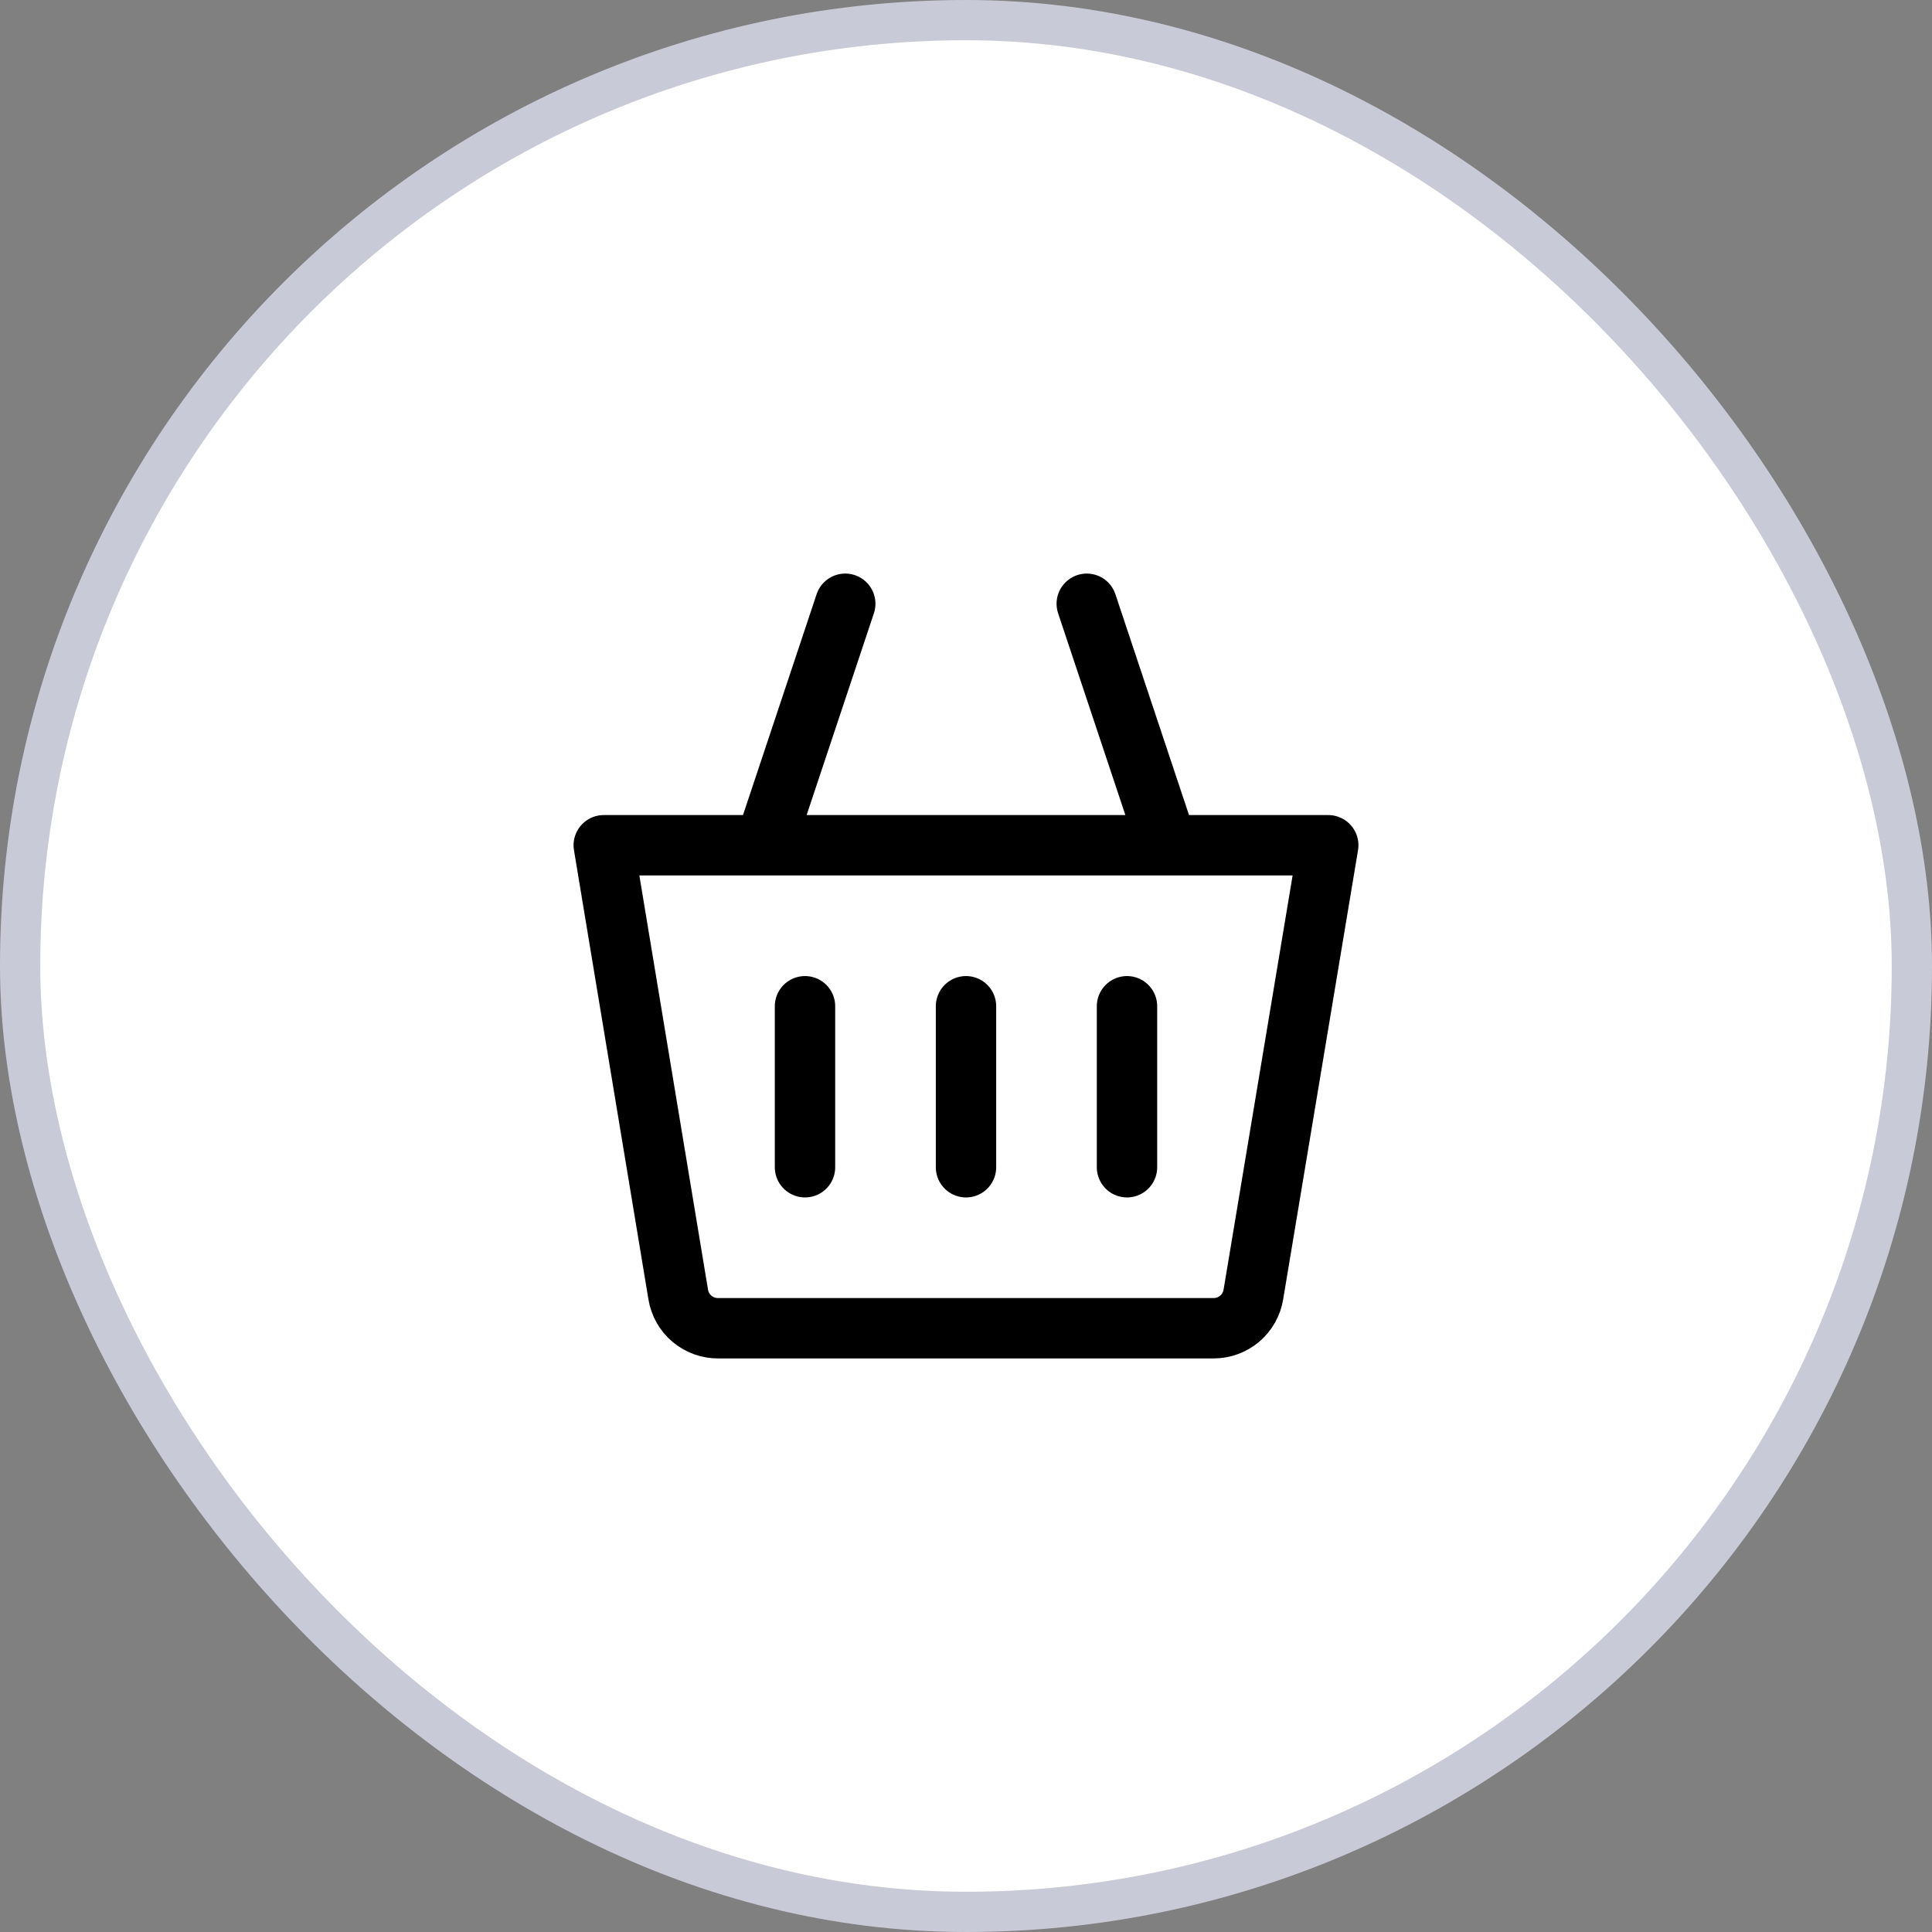 <svg width="48" height="48" viewBox="0 0 48 48" fill="none" xmlns="http://www.w3.org/2000/svg">
<rect x="0" y="0" width="48" height="48" fill="#808080" stroke="none"/>
<rect x="0.5" y="0.5" width="47" height="47" rx="23.5" fill="white" stroke="#C8CAD8"/>
<path d="M28 29V25M30.15 33H17.85C17.61 33.003 17.378 32.92 17.194 32.766C17.01 32.612 16.888 32.397 16.85 32.16L15 21H33L31.14 32.16C31.102 32.395 30.981 32.608 30.8 32.763C30.618 32.916 30.388 33.001 30.15 33V33ZM21 15L19 21L21 15ZM27 15L29 21L27 15ZM24 29V25V29ZM20 29V25V29Z" stroke="black" stroke-width="1.5" stroke-linecap="round" stroke-linejoin="round"/>
</svg>
